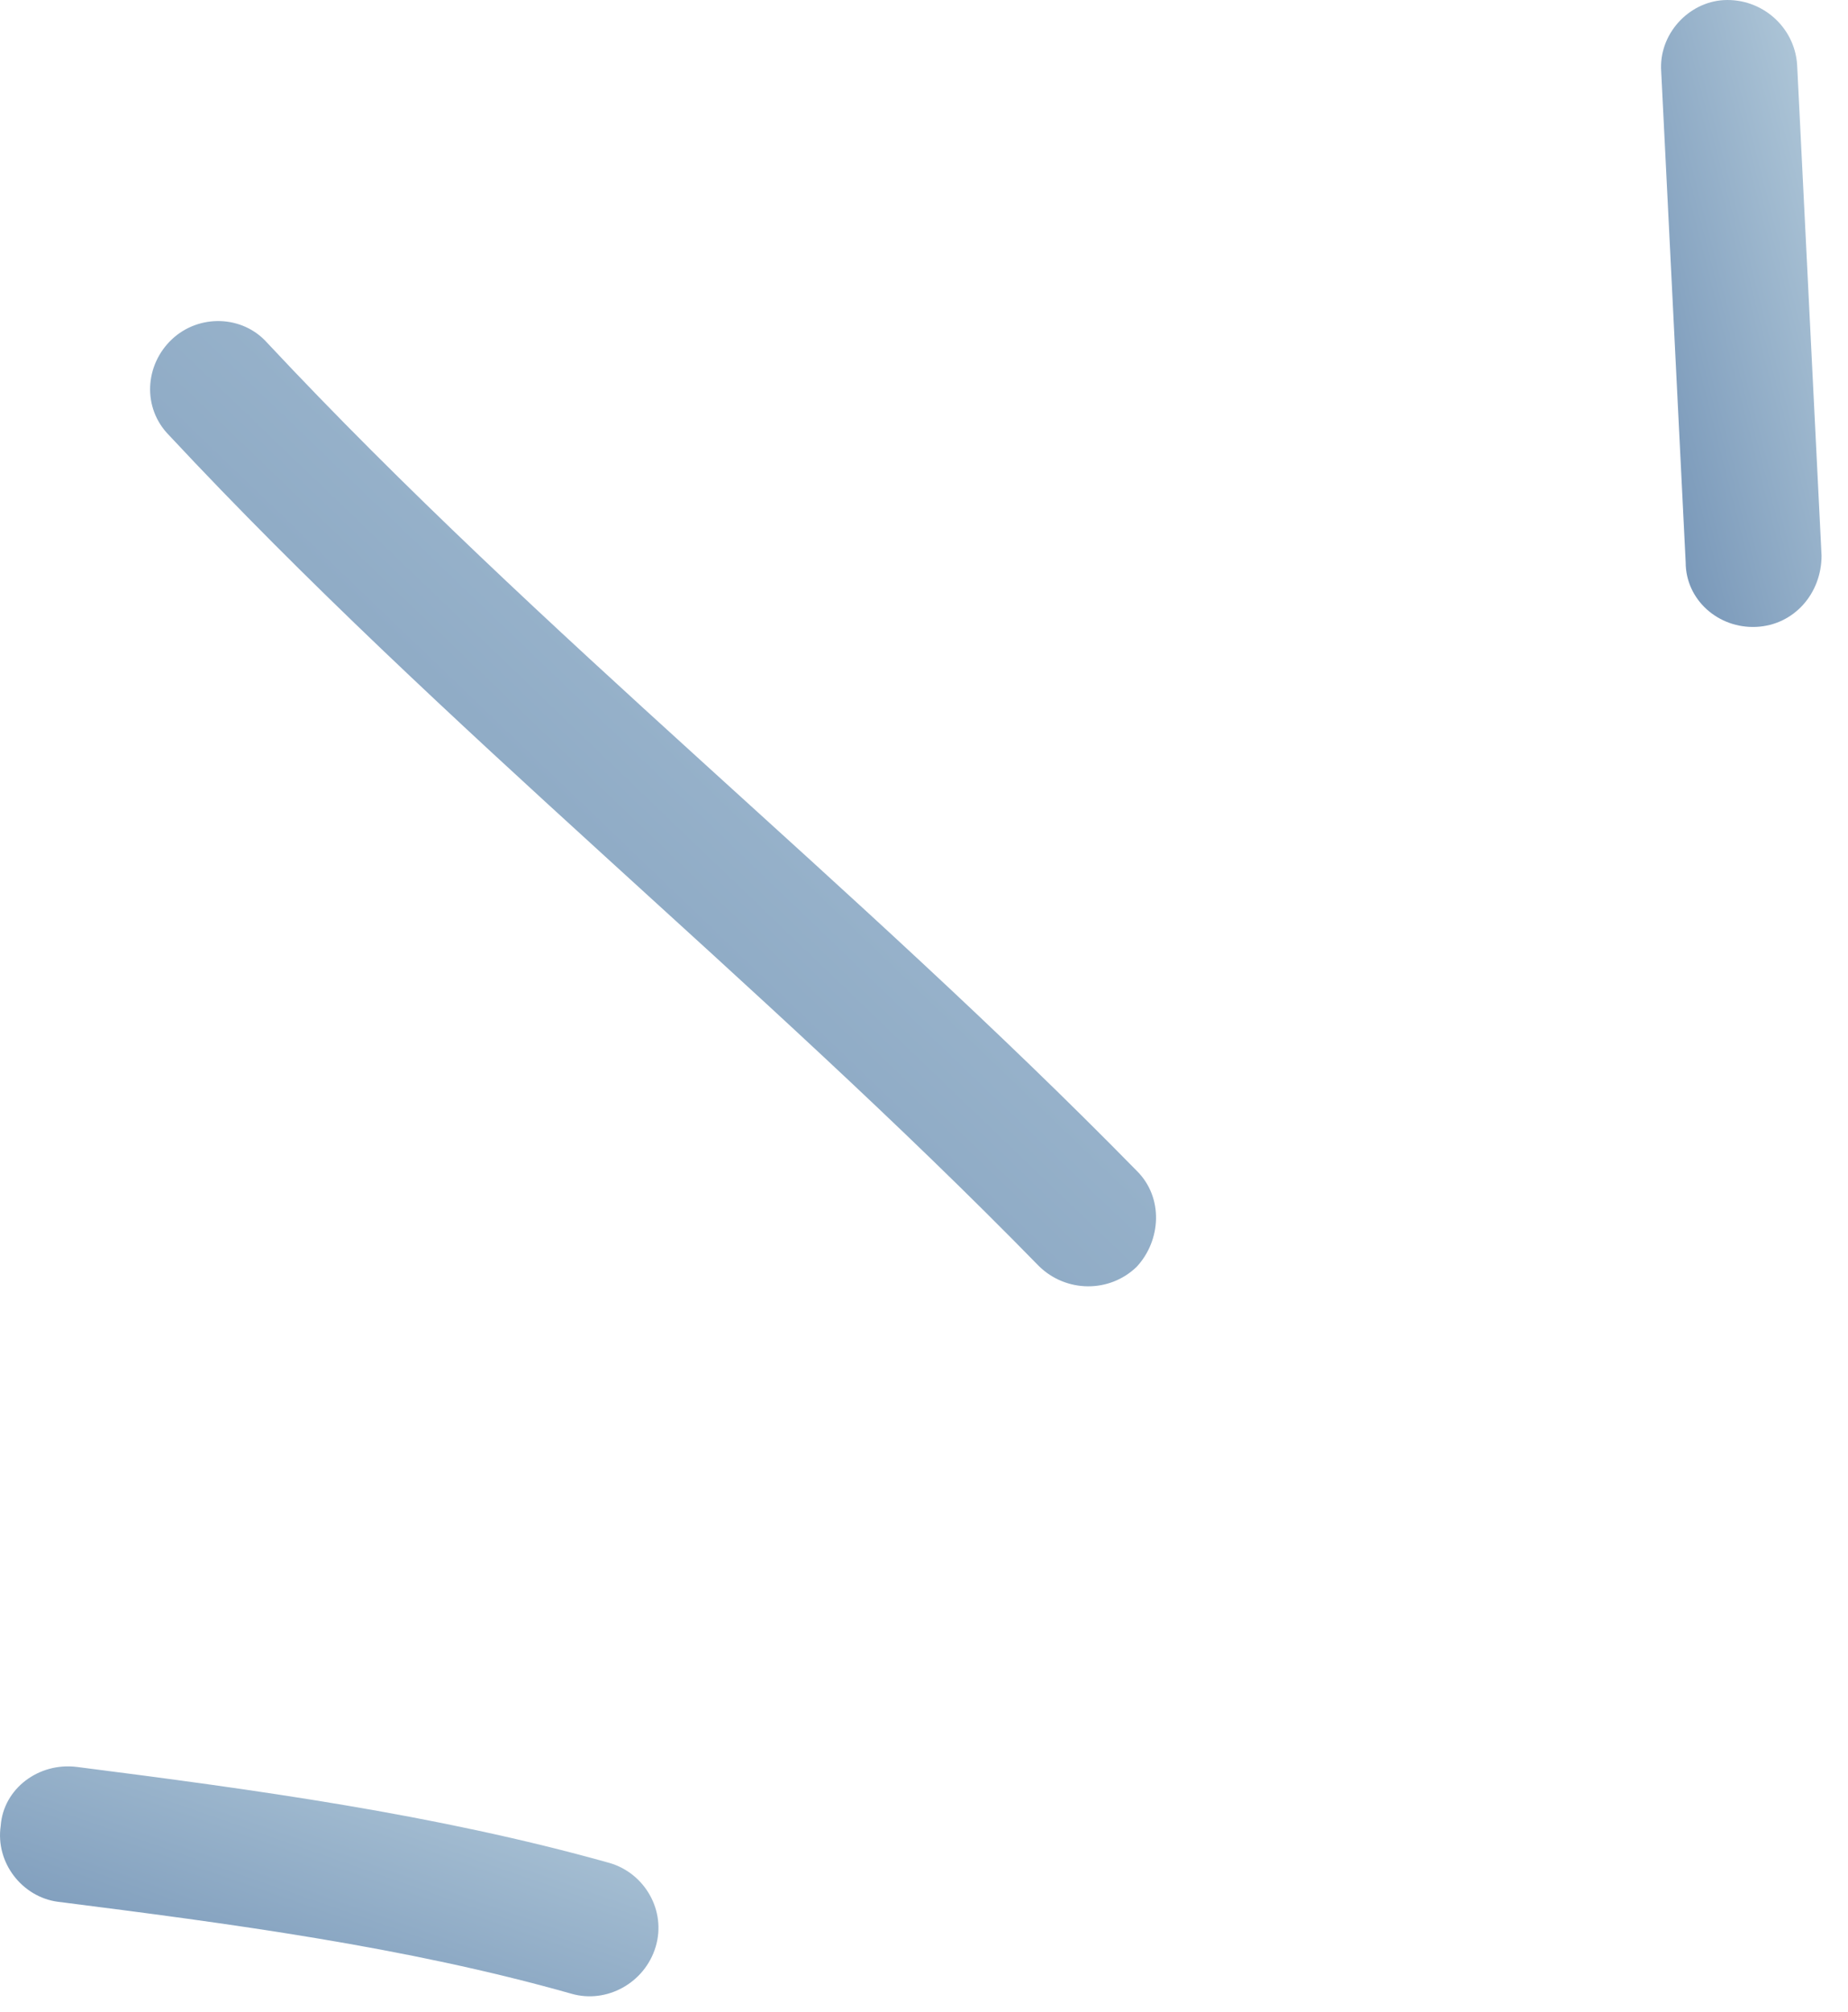 <?xml version="1.0" encoding="UTF-8"?> <svg xmlns="http://www.w3.org/2000/svg" width="68" height="74" viewBox="0 0 68 74" fill="none"><path fill-rule="evenodd" clip-rule="evenodd" d="M22.426 68.528C16.026 66.732 9.325 65.826 2.825 64.996C1.425 64.822 0.126 65.793 0.026 67.161C-0.174 68.53 0.826 69.782 2.126 69.956C8.426 70.755 14.925 71.61 21.026 73.339C22.326 73.714 23.726 72.942 24.126 71.614C24.526 70.287 23.726 68.904 22.426 68.528Z" fill="url(#paint0_linear_2003_37)"></path><path fill-rule="evenodd" clip-rule="evenodd" d="M41.825 43.065C31.525 32.554 19.925 23.396 9.825 12.603C8.925 11.595 7.325 11.541 6.325 12.482C5.325 13.424 5.225 15.008 6.225 16.016C16.326 26.84 27.925 36.028 38.225 46.57C39.225 47.554 40.825 47.568 41.825 46.6C42.725 45.633 42.825 44.049 41.825 43.065Z" fill="url(#paint1_linear_2003_37)"></path><path fill-rule="evenodd" clip-rule="evenodd" d="M61.127 2.636C61.427 8.652 61.727 14.668 62.027 20.685C62.027 22.063 63.227 23.127 64.627 23.06C66.027 22.992 67.027 21.819 67.027 20.44C66.727 14.414 66.427 8.389 66.127 2.364C66.027 0.986 64.827 -0.071 63.427 0.004C62.127 0.079 61.027 1.259 61.127 2.636Z" fill="url(#paint2_linear_2003_37)"></path><defs><linearGradient id="paint0_linear_2003_37" x1="24.23" y1="64.976" x2="18.966" y2="80.054" gradientUnits="userSpaceOnUse"><stop stop-color="#B4CBDB"></stop><stop offset="1" stop-color="#7292B5"></stop></linearGradient><linearGradient id="paint1_linear_2003_37" x1="42.538" y1="11.81" x2="7.062" y2="48.793" gradientUnits="userSpaceOnUse"><stop stop-color="#B4CBDB"></stop><stop offset="1" stop-color="#7292B5"></stop></linearGradient><linearGradient id="paint2_linear_2003_37" x1="67.027" y1="6.87324e-07" x2="55.942" y2="2.838" gradientUnits="userSpaceOnUse"><stop stop-color="#B4CBDB"></stop><stop offset="1" stop-color="#7292B5"></stop></linearGradient></defs></svg> 